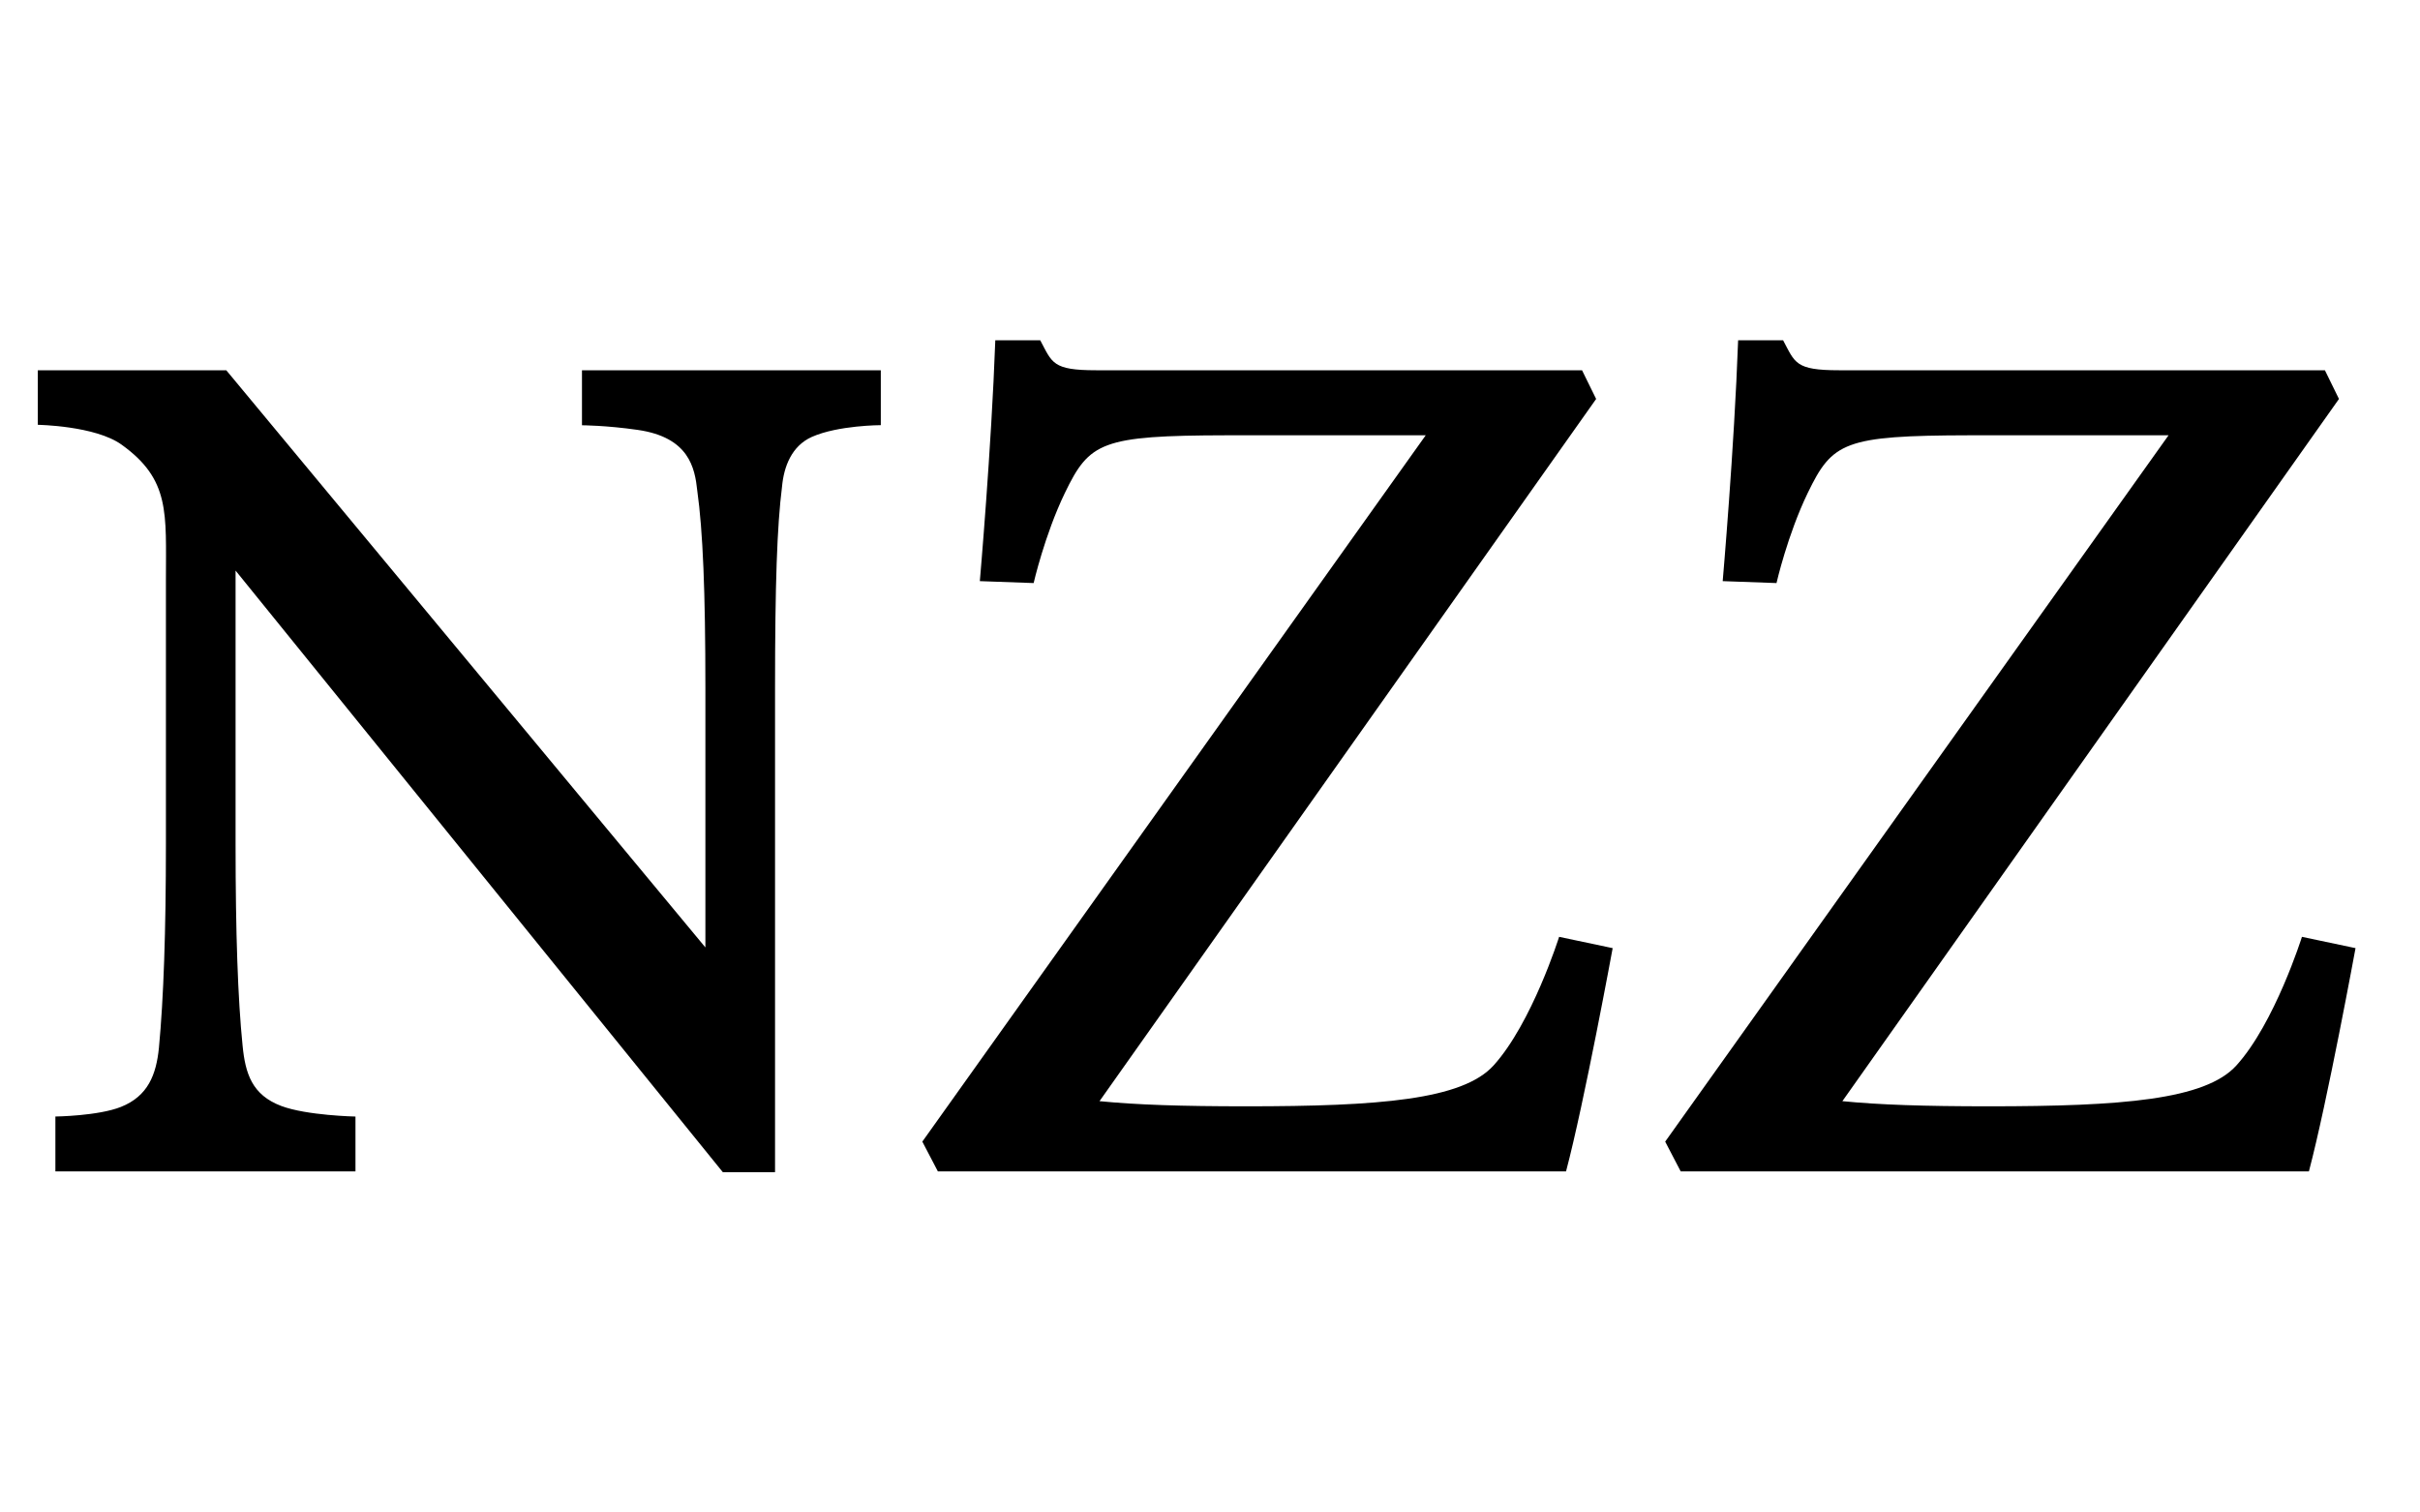 <svg width="64" height="40" viewBox="0 0 64 40" fill="none" xmlns="http://www.w3.org/2000/svg">
<path fill-rule="evenodd" clip-rule="evenodd" d="M15.391 11.247C15.391 11.247 16.03 11.249 16.863 11.369C18.224 11.564 18.376 12.374 18.44 12.976C18.589 14.037 18.655 15.647 18.655 18.199V25.056L5.984 9.792H1V11.235C1 11.235 2.519 11.258 3.216 11.76C4.504 12.685 4.388 13.565 4.388 15.344V22.319C4.388 24.637 4.327 26.402 4.203 27.711C4.132 28.419 3.916 28.988 3.198 29.274C2.595 29.514 1.465 29.528 1.465 29.528V30.979H9.401V29.529C9.401 29.529 8.112 29.502 7.441 29.25C6.665 28.958 6.487 28.393 6.415 27.648C6.291 26.424 6.23 24.682 6.23 22.319V15.09L19.116 31H20.497V18.199C20.497 15.453 20.55 13.91 20.682 12.867C20.73 12.345 20.933 11.793 21.474 11.553C22.168 11.246 23.294 11.244 23.294 11.244V9.792H15.391V11.247ZM39.499 28.178C38.675 29.086 36.473 29.258 32.955 29.258C31.234 29.258 30.057 29.218 29.078 29.122L42.212 10.551L41.839 9.792H28.986C27.828 9.792 27.828 9.594 27.511 9H26.322C26.22 11.848 25.913 15.369 25.913 15.369L27.336 15.42C27.336 15.42 27.628 14.144 28.161 13.039C28.812 11.691 29.121 11.519 32.436 11.512H37.705L24.392 30.192L24.803 30.979H41.416C41.9 29.153 42.649 25.075 42.649 25.075L41.233 24.776C41.233 24.776 40.514 27.057 39.499 28.178ZM59.144 28.178C58.321 29.086 56.119 29.258 52.6 29.258C50.88 29.258 49.702 29.218 48.724 29.122L61.857 10.551L61.485 9.792H48.632C47.474 9.792 47.474 9.594 47.157 9H45.967C45.865 11.848 45.559 15.369 45.559 15.369L46.982 15.42C46.982 15.42 47.273 14.144 47.807 13.039C48.459 11.691 48.767 11.519 52.082 11.512H57.35L44.038 30.192L44.448 30.979H61.062C61.546 29.153 62.295 25.075 62.295 25.075L60.878 24.776C60.878 24.776 60.16 27.057 59.144 28.178Z" fill="black"/>
</svg>
